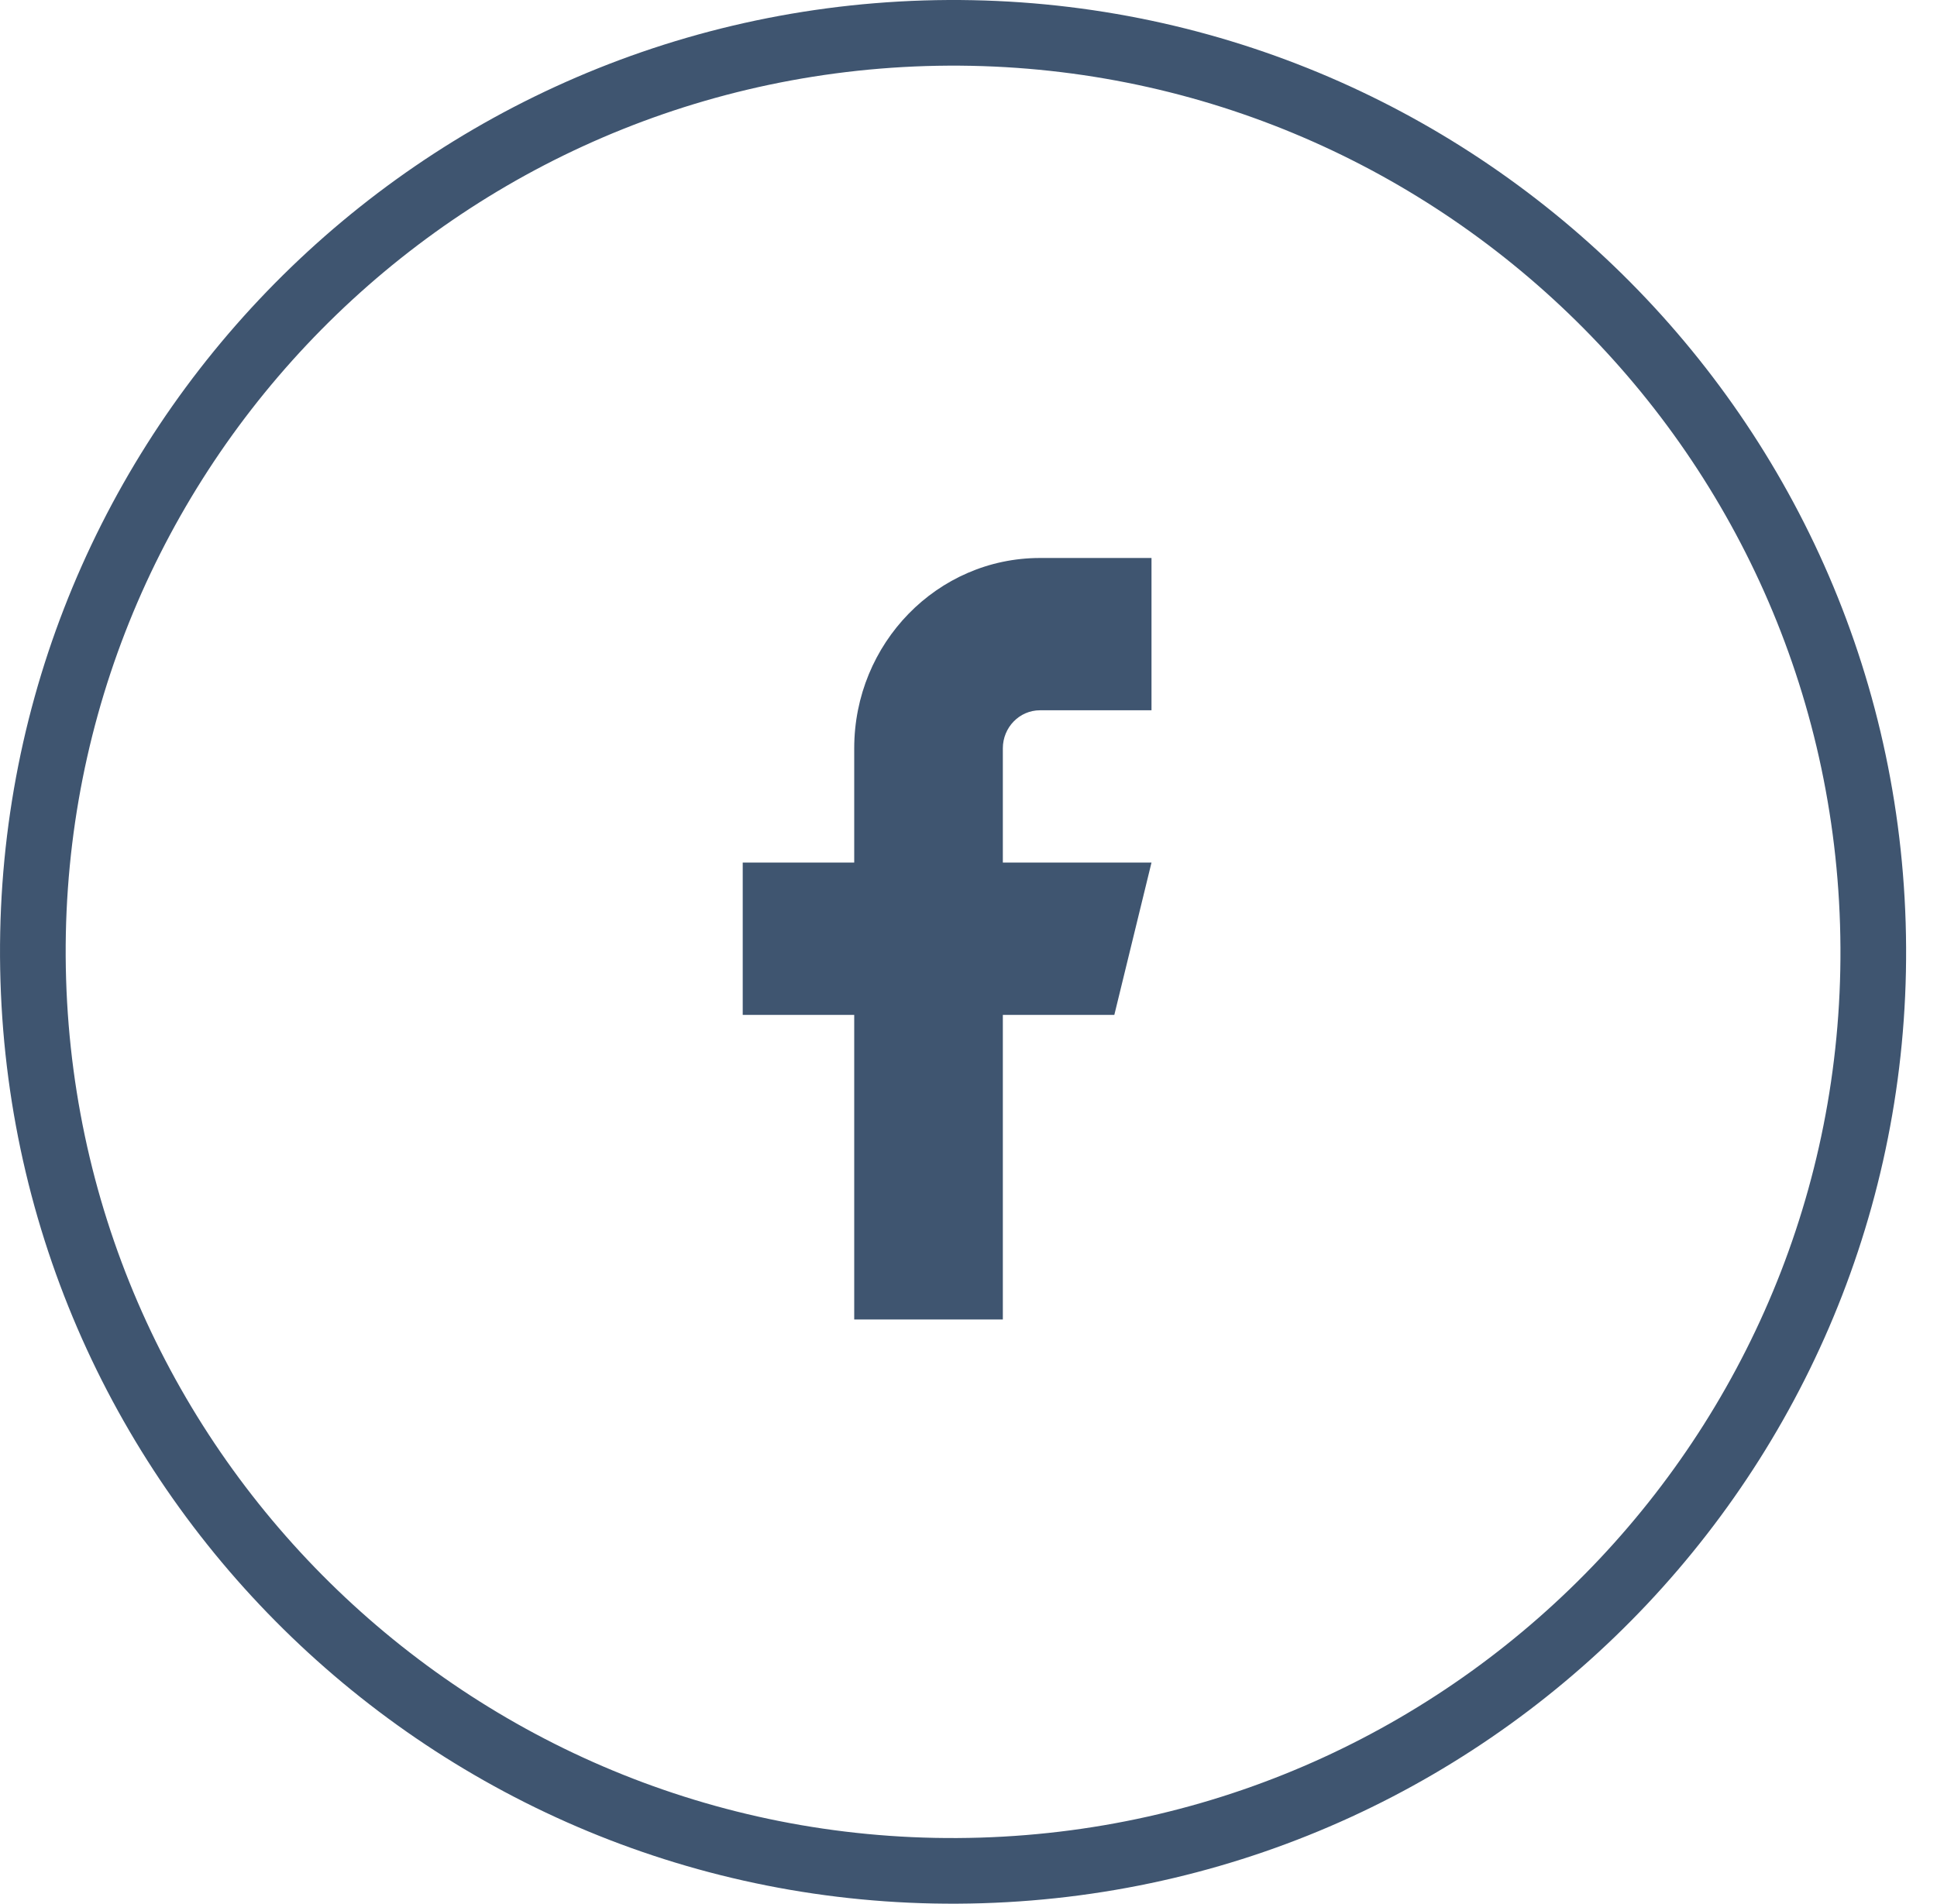 <?xml version="1.0" encoding="UTF-8"?>
<svg width="59px" height="58px" viewBox="0 0 59 58" version="1.1" xmlns="http://www.w3.org/2000/svg" xmlns:xlink="http://www.w3.org/1999/xlink">
    <!-- Generator: Sketch 52.5 (67469) - http://www.bohemiancoding.com/sketch -->
    <title>Group 11</title>
    <desc>Created with Sketch.</desc>
    <g id="Page-1" stroke="none" stroke-width="1" fill="none" fill-rule="evenodd">
        <g id="Welive_home-Copy" transform="translate(-1521, -7771)">
            <g id="Group-11" transform="translate(1522, 7772)">
                <g id="Group-5">
                    <path d="M56.016,27.14 C56.491,42.607 44.345,55.541 28.895,56.016 C13.438,56.492 0.524,44.333 0.043,28.86 C-0.426,13.386 11.714,0.459 27.171,-0.016 C42.628,-0.492 55.541,11.667 56.016,27.14 Z" id="Stroke-1-Copy" stroke="#3f5570" stroke-width="2" stroke-linecap="round" stroke-linejoin="round" transform="translate(28.03, 28) rotate(-270) translate(-28.03, -28) "></path>
                    <path d="M34.074,16 L30.678,16 C27.552,16 25.019,18.597 25.019,21.8 L25.019,25.28 L21.623,25.28 L21.623,29.92 L25.019,29.92 L25.019,39.2 L29.546,39.2 L29.546,29.92 L32.942,29.92 L34.074,25.28 L29.546,25.28 L29.546,21.8 C29.546,21.159 30.053,20.64 30.678,20.64 L34.074,20.64 L34.074,16 Z" id="Path-Copy-2" fill="#3f5570"></path>
                </g>
            </g>
        </g>
    </g>
</svg>